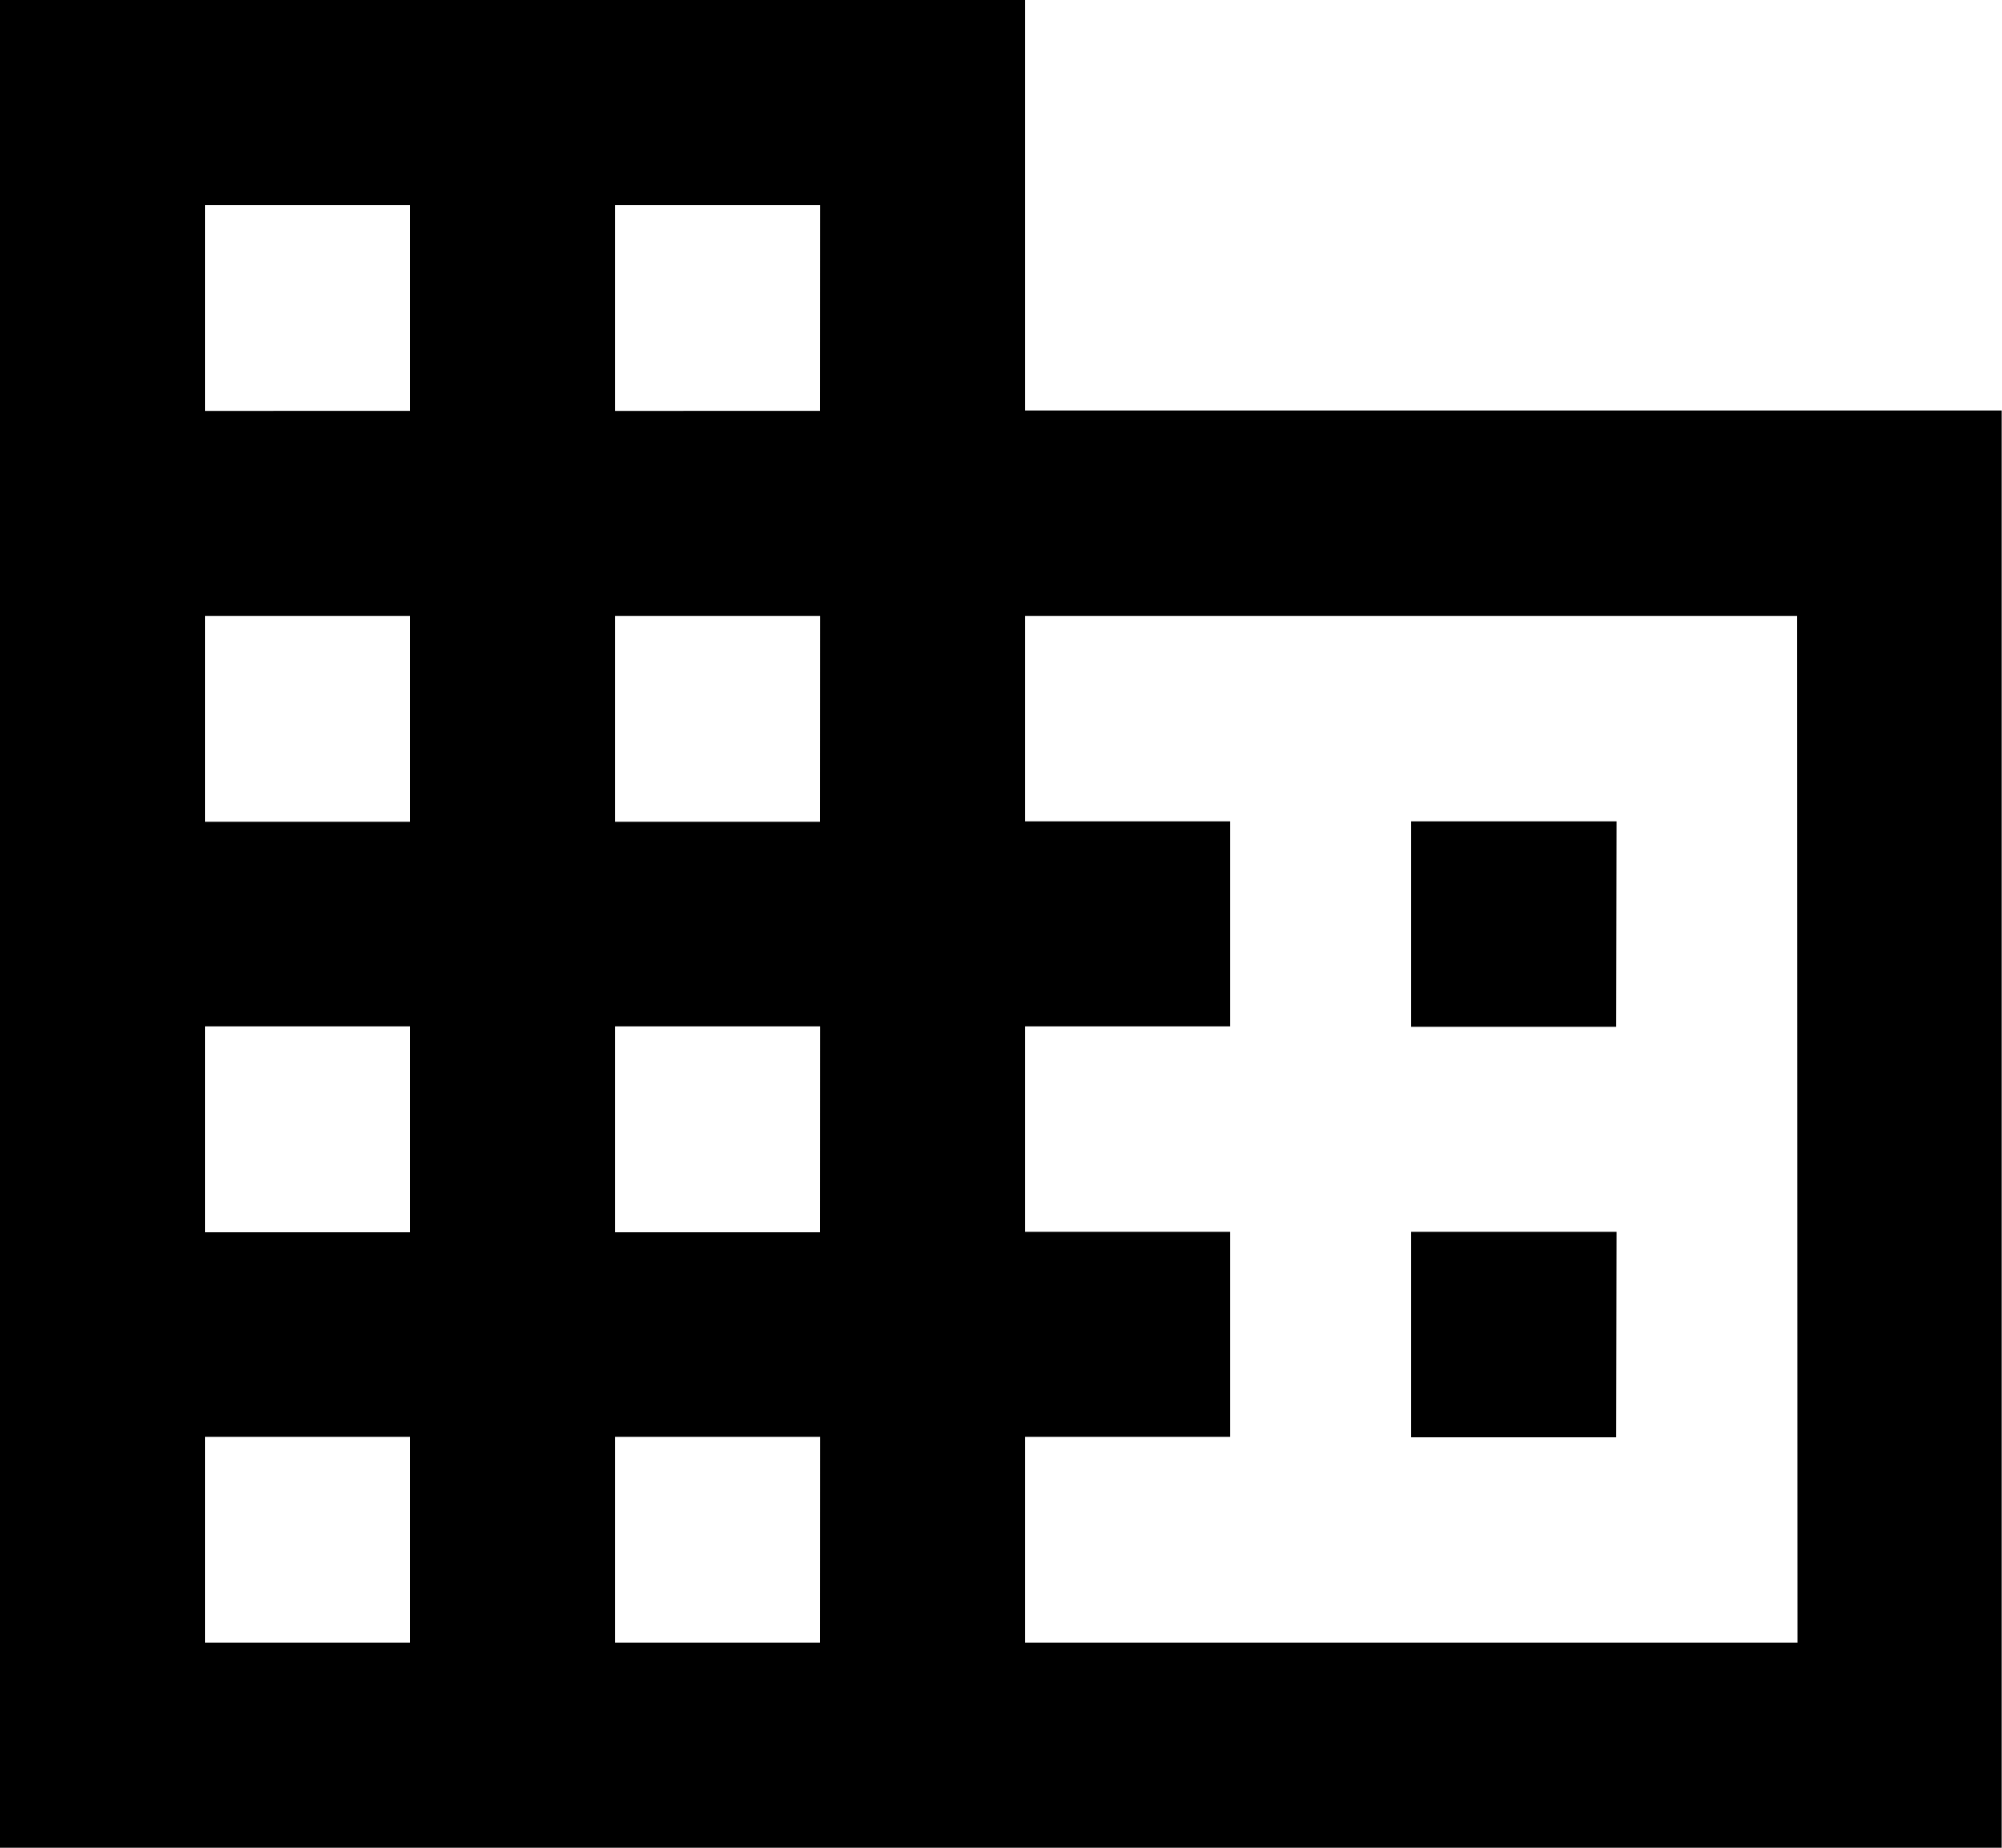 <svg xmlns="http://www.w3.org/2000/svg" width="19.253" height="17.772" viewBox="0 0 19.253 17.772"><path d="M15.108,10.948V7H5.25V24.772H24.5V10.948ZM9.193,22.8H7.222V20.82H9.193Zm0-3.948H7.222V16.872H9.193Zm0-3.948H7.222V12.924H9.193Zm0-3.952H7.222V8.972H9.193ZM13.136,22.8H11.165V20.82h1.972Zm0-3.948H11.165V16.872h1.972Zm0-3.948H11.165V12.924h1.972Zm0-3.952H11.165V8.972h1.972Zm9.4,11.848H15.108V20.82h1.972V18.848H15.108V16.872h1.972V14.9H15.108V12.924h7.424Zm-1.74-7.9H18.82v1.976h1.972Zm0,3.948H18.82v1.976h1.972Z" transform="translate(-5.25 -7)"/></svg>
